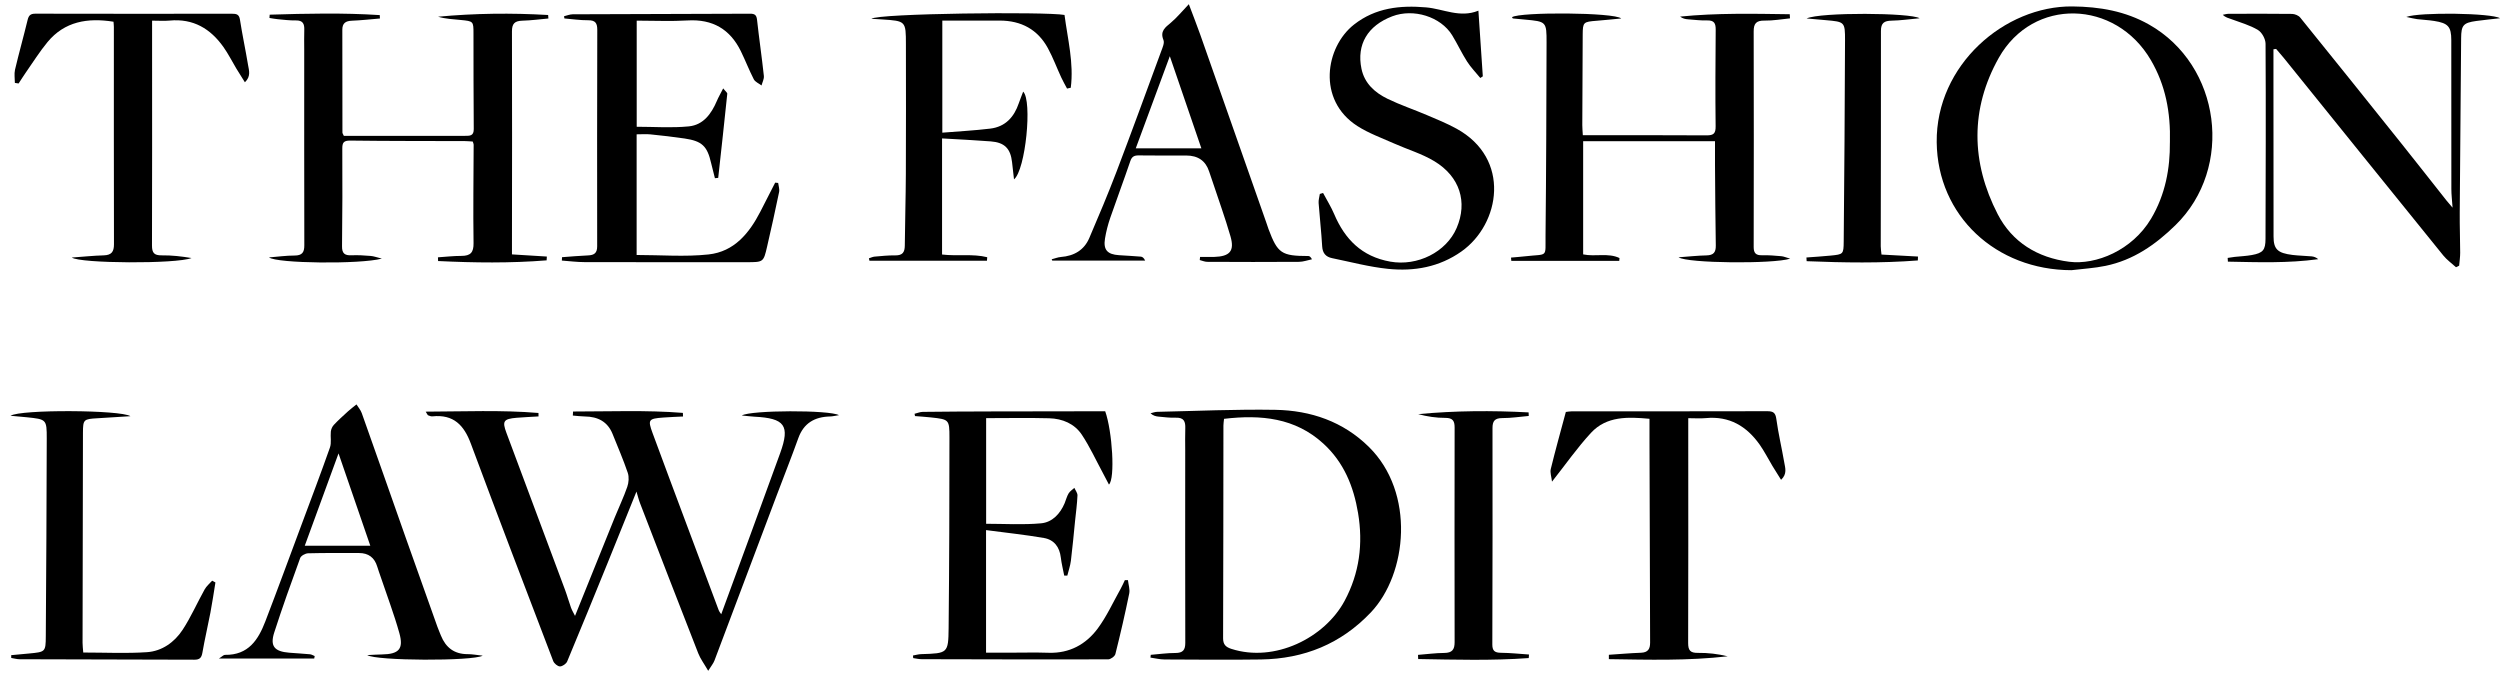<svg width="176" height="48" viewBox="0 0 176 48" fill="none" xmlns="http://www.w3.org/2000/svg">
<path d="M40.341 28.971C42.92 28.971 45.499 28.862 48.075 29.067C48.078 29.151 48.082 29.235 48.085 29.321C47.616 29.346 47.148 29.36 46.679 29.396C45.656 29.473 45.596 29.548 45.937 30.477C46.735 32.647 47.549 34.811 48.358 36.978C49.1 38.968 49.843 40.958 50.592 42.946C50.638 43.068 50.731 43.175 50.775 43.243C52.162 39.456 53.558 35.679 54.926 31.895C55.629 29.952 55.251 29.444 53.117 29.335C52.853 29.321 52.591 29.285 52.224 29.25C52.839 28.869 58.394 28.851 59.064 29.228C58.781 29.271 58.612 29.316 58.44 29.319C57.348 29.344 56.582 29.791 56.204 30.838C55.72 32.19 55.186 33.526 54.681 34.87C53.219 38.748 51.763 42.63 50.297 46.505C50.221 46.707 50.07 46.882 49.857 47.225C49.571 46.728 49.307 46.38 49.156 45.992C47.781 42.482 46.424 38.964 45.067 35.447C44.963 35.179 44.896 34.898 44.807 34.607C44.123 36.304 43.453 37.969 42.778 39.629C41.837 41.946 40.892 44.261 39.928 46.569C39.858 46.734 39.591 46.918 39.42 46.916C39.255 46.914 39.012 46.707 38.947 46.539C36.998 41.442 35.05 36.347 33.148 31.234C32.671 29.948 31.942 29.153 30.437 29.312C30.34 29.323 30.233 29.271 30.136 29.237C30.106 29.226 30.092 29.173 29.969 28.98C32.685 28.971 35.298 28.855 37.908 29.073C37.908 29.155 37.912 29.237 37.912 29.316C37.395 29.348 36.878 29.369 36.363 29.412C35.449 29.491 35.345 29.648 35.651 30.468C37.026 34.157 38.406 37.844 39.782 41.535C39.935 41.944 40.048 42.368 40.199 42.78C40.271 42.975 40.382 43.157 40.482 43.359C41.435 40.994 42.358 38.702 43.284 36.413C43.574 35.697 43.91 35 44.16 34.273C44.265 33.971 44.295 33.582 44.195 33.287C43.882 32.362 43.49 31.461 43.126 30.552C42.778 29.687 42.094 29.33 41.173 29.319C40.89 29.316 40.61 29.278 40.327 29.255C40.331 29.16 40.338 29.067 40.343 28.971H40.341Z" fill="black"/>
<path d="M18.991 1.033C21.572 0.954 24.154 0.895 26.735 1.063C26.739 1.143 26.742 1.222 26.747 1.302C26.088 1.356 25.431 1.433 24.773 1.458C24.323 1.474 24.1 1.642 24.1 2.09C24.105 4.504 24.102 6.917 24.107 9.331C24.107 9.388 24.154 9.443 24.205 9.563C27.034 9.563 29.884 9.563 32.735 9.563C33.078 9.563 33.356 9.572 33.352 9.088C33.329 6.842 33.34 4.593 33.333 2.346C33.333 1.501 33.326 1.492 32.431 1.406C31.9 1.354 31.364 1.331 30.838 1.177C33.426 0.934 36.007 0.906 38.589 1.056C38.596 1.138 38.6 1.22 38.607 1.302C37.997 1.356 37.39 1.44 36.777 1.456C36.239 1.47 36.04 1.66 36.042 2.208C36.058 7.203 36.047 12.196 36.042 17.191C36.042 17.416 36.042 17.64 36.042 17.909C36.905 17.963 37.7 18.013 38.498 18.061L38.482 18.329C35.935 18.533 33.389 18.501 30.842 18.377C30.838 18.29 30.835 18.202 30.831 18.115C31.38 18.079 31.93 18.015 32.48 18.015C33.129 18.015 33.347 17.772 33.338 17.116C33.303 14.806 33.338 12.495 33.345 10.185C33.345 10.126 33.315 10.07 33.282 9.965C33.104 9.954 32.92 9.933 32.735 9.933C30.044 9.924 27.357 9.933 24.666 9.897C24.186 9.89 24.096 10.047 24.098 10.465C24.11 12.755 24.107 15.044 24.079 17.332C24.072 17.838 24.263 17.995 24.752 17.972C25.197 17.952 25.649 17.981 26.095 18.018C26.306 18.034 26.51 18.113 26.883 18.206C25.362 18.615 19.478 18.549 18.938 18.122C19.573 18.072 20.153 17.99 20.733 17.99C21.273 17.99 21.426 17.765 21.424 17.27C21.412 12.67 21.417 8.073 21.417 3.473C21.417 3.014 21.405 2.558 21.421 2.099C21.435 1.683 21.326 1.426 20.823 1.438C20.399 1.447 19.972 1.39 19.547 1.351C19.355 1.333 19.162 1.295 18.97 1.265L18.986 1.033H18.991Z" fill="black"/>
<path d="M118.178 18.113C118.911 18.061 119.523 17.991 120.135 17.98C120.639 17.97 120.799 17.757 120.792 17.287C120.759 15.392 120.752 13.5 120.736 11.606C120.731 11.067 120.736 10.531 120.736 9.941C119.201 9.941 117.675 9.941 116.146 9.941C114.618 9.941 113.073 9.941 111.454 9.941V17.909C112.315 18.088 113.217 17.784 114.012 18.166L113.996 18.366H106.396C106.389 18.288 106.382 18.211 106.375 18.134C106.702 18.104 107.029 18.082 107.354 18.045C109.012 17.857 108.787 18.182 108.806 16.567C108.854 12.049 108.866 7.533 108.878 3.015C108.882 1.516 108.864 1.516 107.337 1.377C107.064 1.352 106.788 1.329 106.514 1.3C106.486 1.298 106.468 1.241 106.445 1.209C107.015 0.832 113.646 0.868 114.135 1.3C113.528 1.357 112.969 1.418 112.41 1.461C111.466 1.536 111.429 1.556 111.422 2.445C111.406 4.568 111.401 6.69 111.394 8.814C111.394 9.039 111.417 9.264 111.431 9.52C114.363 9.52 117.25 9.509 120.138 9.529C120.645 9.534 120.787 9.391 120.78 8.889C120.752 6.622 120.768 4.353 120.785 2.083C120.787 1.654 120.685 1.425 120.189 1.438C119.743 1.452 119.296 1.395 118.848 1.361C118.656 1.347 118.465 1.311 118.28 1.168C120.859 0.909 123.429 0.966 125.998 1.002C126.003 1.1 126.01 1.195 126.015 1.293C125.421 1.35 124.825 1.459 124.231 1.45C123.637 1.438 123.456 1.659 123.459 2.213C123.473 7.272 123.468 12.33 123.459 17.389C123.459 17.823 123.617 17.984 124.06 17.97C124.507 17.957 124.955 17.998 125.402 18.036C125.569 18.05 125.732 18.125 126.029 18.211C124.841 18.593 118.776 18.538 118.175 18.116L118.178 18.113Z" fill="black"/>
<path d="M81.011 46.1C81.591 46.052 82.168 45.97 82.748 45.97C83.284 45.97 83.446 45.752 83.444 45.255C83.432 40.739 83.437 36.223 83.439 31.707C83.439 31.187 83.425 30.667 83.444 30.147C83.46 29.683 83.351 29.386 82.783 29.406C82.381 29.422 81.973 29.368 81.572 29.331C81.377 29.313 81.185 29.27 80.997 29.095C81.154 29.059 81.31 28.995 81.47 28.993C84.239 28.934 87.011 28.804 89.78 28.852C92.282 28.895 94.558 29.677 96.369 31.462C99.641 34.685 99.085 40.401 96.501 43.12C94.405 45.325 91.816 46.381 88.773 46.427C86.512 46.459 84.249 46.438 81.985 46.427C81.653 46.427 81.324 46.34 80.992 46.295C80.999 46.231 81.006 46.168 81.013 46.102L81.011 46.1ZM86.173 29.486C86.155 29.668 86.129 29.811 86.129 29.954C86.122 34.949 86.125 39.944 86.106 44.937C86.106 45.375 86.292 45.552 86.691 45.682C89.731 46.661 93.252 44.919 94.66 42.3C95.71 40.344 95.968 38.277 95.608 36.121C95.297 34.254 94.613 32.55 93.161 31.226C91.183 29.418 88.778 29.177 86.171 29.486H86.173Z" fill="black"/>
<path d="M145.83 19.021C140.51 19.012 136.402 15.193 136.344 10.014C136.286 4.569 141.131 0.408 145.897 0.453C147.825 0.472 149.624 0.785 151.292 1.728C156.357 4.594 157.292 11.809 153.152 15.852C151.751 17.222 150.197 18.31 148.231 18.716C147.444 18.88 146.63 18.923 145.83 19.021ZM152.762 10.035C152.818 7.893 152.449 5.996 151.429 4.245C148.936 -0.042 143.119 -0.203 140.714 4.072C138.701 7.652 138.752 11.427 140.64 15.082C141.655 17.047 143.434 18.144 145.67 18.428C147.56 18.666 150.105 17.626 151.434 15.398C152.454 13.685 152.776 11.825 152.76 10.035H152.762Z" fill="black"/>
<path d="M39.571 18.106C40.179 18.062 40.786 18.006 41.396 17.981C41.837 17.963 42.041 17.813 42.041 17.342C42.032 12.263 42.036 7.184 42.048 2.105C42.048 1.646 41.93 1.421 41.408 1.426C40.849 1.431 40.292 1.344 39.733 1.299C39.726 1.247 39.717 1.194 39.71 1.142C39.914 1.094 40.116 1.008 40.32 1.006C44.483 0.988 48.646 0.981 52.809 0.965C53.123 0.965 53.257 1.051 53.294 1.381C53.44 2.703 53.633 4.02 53.776 5.344C53.8 5.56 53.67 5.792 53.612 6.017C53.426 5.874 53.164 5.769 53.067 5.581C52.733 4.933 52.473 4.249 52.151 3.595C51.399 2.067 50.179 1.333 48.4 1.44C47.234 1.51 46.058 1.453 44.824 1.453V8.924C46.046 8.924 47.282 9.017 48.495 8.897C49.518 8.795 50.082 8.007 50.462 7.116C50.578 6.841 50.731 6.582 50.912 6.223C51.07 6.426 51.209 6.523 51.2 6.605C50.998 8.579 50.778 10.551 50.562 12.522C50.485 12.529 50.409 12.538 50.33 12.545C50.24 12.188 50.145 11.832 50.061 11.473C49.79 10.285 49.423 9.933 48.201 9.751C47.401 9.633 46.594 9.542 45.789 9.46C45.494 9.431 45.195 9.456 44.819 9.456V17.951C46.524 17.951 48.222 18.092 49.882 17.913C51.696 17.717 52.751 16.409 53.531 14.896C53.881 14.219 54.224 13.538 54.572 12.858C54.642 12.865 54.711 12.872 54.783 12.879C54.809 13.095 54.892 13.322 54.848 13.524C54.584 14.807 54.298 16.084 54.004 17.361C53.751 18.46 53.742 18.458 52.561 18.458C48.76 18.458 44.961 18.462 41.16 18.453C40.624 18.453 40.09 18.383 39.555 18.344C39.559 18.265 39.564 18.188 39.566 18.108L39.571 18.106Z" fill="black"/>
<path d="M172.9 18.811C172.599 18.536 172.258 18.295 172.005 17.982C168.25 13.346 164.507 8.698 160.761 4.057C160.592 3.848 160.413 3.648 160.239 3.444C160.177 3.453 160.114 3.46 160.051 3.469C160.051 4.223 160.051 4.975 160.051 5.729C160.051 9.37 160.049 13.012 160.058 16.653C160.058 17.55 160.351 17.82 161.394 17.948C161.837 18.002 162.287 18.007 162.735 18.048C162.897 18.064 163.057 18.12 163.203 18.247C161.074 18.538 158.959 18.461 156.844 18.42C156.839 18.332 156.832 18.243 156.828 18.157C156.995 18.132 157.162 18.102 157.329 18.084C157.73 18.041 158.136 18.027 158.532 17.954C159.318 17.811 159.49 17.598 159.492 16.814C159.504 12.237 159.523 7.658 159.495 3.081C159.495 2.747 159.242 2.281 158.959 2.111C158.393 1.77 157.725 1.586 157.094 1.35C156.895 1.275 156.679 1.238 156.484 1.041C156.614 1.018 156.746 0.975 156.876 0.973C158.37 0.968 159.866 0.959 161.36 0.979C161.557 0.982 161.819 1.091 161.937 1.238C164.317 4.178 166.68 7.128 169.041 10.081C170.117 11.426 171.177 12.782 172.246 14.132C172.346 14.259 172.455 14.379 172.661 14.62C172.624 14.088 172.576 13.7 172.576 13.309C172.571 9.813 172.578 6.318 172.571 2.822C172.571 1.872 172.341 1.627 171.369 1.475C170.971 1.411 170.565 1.397 170.163 1.347C169.95 1.32 169.741 1.263 169.403 1.193C170.321 0.841 175.435 0.916 176.001 1.284C175.393 1.354 174.86 1.404 174.329 1.477C173.41 1.604 173.271 1.784 173.264 2.685C173.234 6.783 173.192 10.883 173.165 14.981C173.158 15.917 173.195 16.853 173.197 17.791C173.197 18.095 173.151 18.397 173.125 18.702C173.051 18.738 172.977 18.777 172.903 18.813L172.9 18.811Z" fill="black"/>
<path d="M78.069 34.112C77.906 33.803 77.76 33.519 77.609 33.235C77.134 32.356 76.716 31.44 76.164 30.609C75.65 29.832 74.801 29.471 73.861 29.446C72.412 29.407 70.96 29.437 69.424 29.437V36.874C70.714 36.874 72.008 36.958 73.286 36.842C74.079 36.772 74.636 36.17 74.949 35.429C75.046 35.2 75.102 34.948 75.23 34.736C75.323 34.582 75.496 34.473 75.636 34.346C75.712 34.523 75.861 34.705 75.854 34.88C75.828 35.481 75.747 36.081 75.684 36.681C75.589 37.612 75.508 38.544 75.392 39.472C75.348 39.827 75.225 40.174 75.139 40.524C75.067 40.524 74.993 40.524 74.921 40.524C74.84 40.097 74.731 39.672 74.68 39.241C74.594 38.514 74.212 37.998 73.488 37.873C72.173 37.646 70.842 37.508 69.418 37.319V45.949C69.951 45.949 70.475 45.949 71.002 45.949C71.941 45.949 72.88 45.924 73.82 45.955C75.297 46.005 76.447 45.36 77.271 44.259C77.915 43.393 78.365 42.389 78.897 41.444C79.005 41.249 79.094 41.042 79.191 40.84C79.263 40.84 79.335 40.84 79.407 40.84C79.442 41.158 79.558 41.49 79.497 41.787C79.205 43.214 78.878 44.633 78.523 46.044C78.484 46.205 78.191 46.419 78.015 46.419C73.639 46.43 69.262 46.419 64.888 46.407C64.689 46.407 64.489 46.358 64.29 46.33C64.285 46.269 64.278 46.21 64.273 46.148C64.468 46.114 64.663 46.055 64.86 46.051C66.718 45.994 66.764 45.996 66.783 44.215C66.829 39.74 66.839 35.268 66.841 30.793C66.841 29.53 66.808 29.526 65.542 29.387C65.169 29.346 64.793 29.323 64.417 29.292C64.406 29.237 64.396 29.183 64.385 29.13C64.577 29.083 64.77 28.999 64.962 28.996C66.563 28.976 68.163 28.969 69.763 28.965C72.219 28.958 74.673 28.955 77.129 28.953C77.361 28.953 77.593 28.953 77.806 28.953C78.307 30.364 78.518 33.698 78.069 34.114V34.112Z" fill="black"/>
<path d="M104.079 0.745C104.188 2.366 104.29 3.87 104.39 5.374C104.332 5.413 104.272 5.451 104.214 5.49C103.9 5.106 103.548 4.747 103.283 4.334C102.901 3.736 102.602 3.087 102.231 2.48C101.426 1.172 99.512 0.577 98.012 1.149C96.279 1.81 95.493 3.137 95.848 4.842C96.061 5.869 96.785 6.519 97.687 6.957C98.58 7.391 99.533 7.709 100.449 8.1C101.152 8.397 101.862 8.688 102.527 9.052C106.396 11.162 105.624 15.771 102.885 17.704C101.328 18.803 99.563 19.117 97.722 18.928C96.395 18.792 95.09 18.442 93.779 18.174C93.334 18.083 93.109 17.822 93.081 17.343C93.023 16.325 92.905 15.312 92.831 14.296C92.814 14.085 92.886 13.869 92.916 13.654L93.144 13.585C93.406 14.078 93.705 14.555 93.923 15.066C94.672 16.831 95.859 18.06 97.877 18.419C99.781 18.758 101.818 17.756 102.551 16.043C103.328 14.226 102.78 12.436 100.976 11.348C100.099 10.819 99.079 10.519 98.132 10.096C97.265 9.708 96.349 9.381 95.558 8.872C92.703 7.039 93.306 3.311 95.324 1.728C96.834 0.545 98.571 0.361 100.403 0.52C101.616 0.626 102.773 1.283 104.079 0.751V0.745Z" fill="black"/>
<path d="M116.124 29.483C114.611 29.345 113.106 29.281 112.005 30.473C111.044 31.512 110.233 32.679 109.261 33.908C109.224 33.569 109.112 33.272 109.175 33.015C109.5 31.684 109.871 30.362 110.235 29.002C110.355 28.988 110.499 28.958 110.645 28.958C115.235 28.956 119.823 28.961 124.413 28.949C124.835 28.949 124.992 29.054 125.053 29.492C125.194 30.521 125.435 31.534 125.612 32.559C125.677 32.943 125.832 33.363 125.387 33.779C125.164 33.422 124.969 33.115 124.779 32.802C124.478 32.3 124.213 31.773 123.877 31.296C122.965 30.012 121.757 29.274 120.085 29.435C119.709 29.472 119.326 29.44 118.853 29.44C118.853 30.155 118.853 30.812 118.853 31.471C118.853 36.07 118.863 40.668 118.846 45.268C118.846 45.779 118.988 45.97 119.531 45.963C120.233 45.954 120.936 46.035 121.63 46.204C118.832 46.524 116.049 46.447 113.264 46.404V46.097C114.015 46.047 114.767 45.981 115.518 45.954C116.024 45.936 116.168 45.686 116.168 45.234C116.147 40.532 116.137 35.83 116.124 31.125C116.124 30.591 116.124 30.055 116.124 29.485V29.483Z" fill="black"/>
<path d="M1.047 5.835C1.047 5.526 0.989 5.204 1.056 4.911C1.332 3.736 1.661 2.576 1.944 1.404C2.021 1.088 2.144 0.961 2.494 0.963C7.105 0.974 11.715 0.972 16.328 0.967C16.637 0.967 16.834 1.002 16.892 1.379C17.057 2.446 17.286 3.505 17.462 4.57C17.527 4.954 17.68 5.374 17.24 5.792C17.017 5.436 16.82 5.129 16.632 4.815C16.331 4.313 16.069 3.786 15.73 3.309C14.819 2.026 13.61 1.288 11.938 1.449C11.562 1.485 11.18 1.454 10.707 1.454C10.707 2.169 10.707 2.828 10.707 3.484C10.707 8.084 10.716 12.684 10.7 17.284C10.7 17.795 10.846 17.983 11.384 17.977C12.086 17.968 12.789 18.049 13.483 18.165C12.42 18.594 5.62 18.551 5.054 18.131C5.852 18.074 6.576 17.997 7.302 17.977C7.863 17.961 8.025 17.711 8.023 17.193C8.011 12.096 8.016 6.996 8.016 1.899C8.016 1.778 8 1.658 7.991 1.529C6.168 1.238 4.549 1.508 3.347 2.96C2.788 3.636 2.322 4.386 1.817 5.106C1.64 5.358 1.48 5.62 1.311 5.876C1.223 5.863 1.135 5.849 1.047 5.838V5.835Z" fill="black"/>
<path d="M61.348 1.322C61.789 0.94 73.624 0.811 74.942 1.052C75.162 2.746 75.607 4.443 75.382 6.178C75.294 6.197 75.208 6.215 75.12 6.235C74.981 5.972 74.832 5.713 74.707 5.442C74.392 4.761 74.132 4.052 73.772 3.393C73.058 2.081 71.901 1.449 70.379 1.449C69.06 1.449 67.74 1.449 66.339 1.449V9.34C67.471 9.247 68.598 9.19 69.714 9.054C70.785 8.925 71.395 8.234 71.722 7.271C71.813 7.007 71.919 6.748 72.031 6.451C72.687 7.087 72.2 11.975 71.386 12.627C71.335 12.173 71.291 11.796 71.249 11.419C71.142 10.458 70.723 10.029 69.751 9.954C68.628 9.867 67.504 9.815 66.321 9.745V17.918C67.394 18.047 68.478 17.852 69.5 18.108C69.493 18.19 69.487 18.274 69.482 18.356H61.209C61.197 18.299 61.186 18.242 61.172 18.186C61.302 18.145 61.432 18.079 61.564 18.067C62.053 18.024 62.543 17.972 63.032 17.979C63.542 17.986 63.693 17.754 63.698 17.295C63.712 15.61 63.765 13.924 63.772 12.239C63.786 9.199 63.781 6.16 63.776 3.121C63.776 1.476 63.767 1.476 62.086 1.367C61.84 1.351 61.594 1.338 61.346 1.322H61.348Z" fill="black"/>
<path d="M84.485 18.088C84.812 18.088 85.139 18.095 85.464 18.088C86.582 18.056 86.925 17.674 86.626 16.639C86.252 15.341 85.788 14.067 85.364 12.784C85.285 12.547 85.199 12.311 85.123 12.075C84.879 11.322 84.339 10.947 83.504 10.948C82.395 10.948 81.284 10.957 80.176 10.941C79.858 10.937 79.686 11.014 79.575 11.339C79.121 12.679 78.62 14.004 78.16 15.341C77.998 15.812 77.873 16.3 77.792 16.791C77.662 17.586 77.956 17.913 78.777 17.965C79.288 17.999 79.8 18.024 80.31 18.067C80.422 18.076 80.528 18.149 80.619 18.347H74.079C74.065 18.315 74.051 18.285 74.039 18.253C74.255 18.199 74.468 18.11 74.686 18.092C75.621 18.02 76.323 17.604 76.685 16.759C77.349 15.21 78.005 13.654 78.606 12.079C79.68 9.258 80.714 6.421 81.755 3.589C81.848 3.339 81.992 3.021 81.906 2.814C81.653 2.192 82.031 1.93 82.433 1.594C82.857 1.238 83.21 0.801 83.694 0.295C84.003 1.117 84.267 1.785 84.506 2.462C86.055 6.86 87.597 11.259 89.144 15.659C89.2 15.816 89.246 15.977 89.305 16.132C89.945 17.838 90.221 18.022 92.106 18.024C92.18 18.024 92.257 18.065 92.364 18.253C92.06 18.315 91.758 18.431 91.454 18.433C89.3 18.449 87.145 18.444 84.988 18.433C84.812 18.433 84.636 18.351 84.462 18.308C84.469 18.235 84.478 18.16 84.485 18.088ZM82.354 3.959C81.546 6.14 80.76 8.266 79.958 10.442H84.576C83.822 8.238 83.087 6.094 82.356 3.959H82.354Z" fill="black"/>
<path d="M22.119 46.359H15.414C15.63 46.225 15.734 46.102 15.836 46.102C17.497 46.129 18.186 45.028 18.68 43.744C19.547 41.489 20.377 39.219 21.221 36.957C21.896 35.142 22.585 33.332 23.228 31.505C23.348 31.165 23.251 30.756 23.29 30.383C23.309 30.22 23.388 30.034 23.501 29.913C23.814 29.579 24.158 29.27 24.499 28.959C24.689 28.786 24.898 28.632 25.097 28.471C25.225 28.675 25.392 28.866 25.47 29.089C26.503 31.991 27.521 34.901 28.546 37.807C29.288 39.908 30.037 42.007 30.786 44.105C30.863 44.321 30.956 44.53 31.041 44.744C31.38 45.582 31.974 46.057 32.934 46.052C33.24 46.052 33.548 46.111 33.984 46.159C33.27 46.554 26.459 46.529 25.853 46.118C26.278 46.1 26.579 46.077 26.881 46.073C28.08 46.054 28.43 45.693 28.114 44.567C27.739 43.226 27.24 41.92 26.797 40.601C26.718 40.364 26.63 40.13 26.558 39.89C26.366 39.252 25.94 38.933 25.278 38.933C24.084 38.933 22.887 38.92 21.692 38.952C21.497 38.956 21.191 39.124 21.133 39.285C20.498 41.025 19.874 42.768 19.306 44.528C18.997 45.487 19.317 45.866 20.356 45.95C20.846 45.989 21.335 46.016 21.825 46.061C21.938 46.073 22.045 46.143 22.154 46.186C22.142 46.245 22.133 46.304 22.121 46.361L22.119 46.359ZM21.456 38.418H26.069C25.306 36.201 24.564 34.041 23.833 31.919C23.051 34.059 22.27 36.194 21.456 38.418Z" fill="black"/>
<path d="M5.861 45.938C7.412 45.938 8.887 46.013 10.349 45.913C11.415 45.841 12.285 45.205 12.854 44.342C13.447 43.438 13.881 42.436 14.41 41.489C14.537 41.261 14.758 41.082 14.936 40.88C15.013 40.921 15.089 40.964 15.166 41.005C15.05 41.714 14.948 42.424 14.813 43.131C14.635 44.069 14.412 45.003 14.25 45.943C14.189 46.293 14.071 46.445 13.688 46.443C9.59 46.427 5.492 46.422 1.394 46.411C1.192 46.411 0.993 46.352 0.791 46.32C0.791 46.254 0.791 46.188 0.789 46.123C1.206 46.084 1.621 46.045 2.039 46.007C3.194 45.898 3.217 45.898 3.224 44.791C3.256 40.151 3.282 35.51 3.291 30.872C3.293 29.52 3.266 29.518 1.881 29.375C1.538 29.338 1.192 29.311 0.742 29.27C1.443 28.811 8.5 28.854 9.184 29.3C8.354 29.352 7.607 29.402 6.858 29.445C5.891 29.502 5.845 29.527 5.84 30.456C5.824 35.387 5.819 40.319 5.812 45.25C5.812 45.455 5.84 45.659 5.861 45.938Z" fill="black"/>
<path d="M107.628 46.328C105.03 46.517 102.435 46.442 99.84 46.396C99.835 46.298 99.83 46.201 99.828 46.103C100.443 46.055 101.06 45.971 101.674 45.967C102.238 45.965 102.407 45.724 102.405 45.206C102.396 40.168 102.398 35.129 102.405 30.091C102.405 29.632 102.273 29.417 101.751 29.419C101.113 29.421 100.473 29.326 99.84 29.155C102.437 28.91 105.026 28.894 107.614 29.033C107.616 29.117 107.621 29.198 107.623 29.283C107.006 29.337 106.387 29.435 105.77 29.433C105.23 29.433 105.072 29.639 105.072 30.137C105.079 35.216 105.077 40.297 105.06 45.376C105.06 45.817 105.227 45.951 105.663 45.956C106.322 45.962 106.981 46.033 107.642 46.078C107.635 46.162 107.63 46.246 107.623 46.33L107.628 46.328Z" fill="black"/>
<path d="M127.188 1.298C128.153 0.85 134.531 0.893 135.139 1.286C134.408 1.352 133.793 1.443 133.179 1.454C132.652 1.463 132.418 1.613 132.418 2.174C132.425 7.231 132.409 12.285 132.404 17.341C132.404 17.525 132.437 17.709 132.458 17.921C133.332 17.968 134.181 18.016 135.027 18.061C135.023 18.152 135.02 18.243 135.016 18.336C132.407 18.536 129.797 18.493 127.188 18.388C127.183 18.302 127.177 18.213 127.172 18.127C127.742 18.084 128.315 18.05 128.884 17.993C129.765 17.905 129.788 17.898 129.797 17.014C129.839 12.292 129.876 7.569 129.89 2.847C129.895 1.536 129.858 1.536 128.545 1.42C128.093 1.382 127.64 1.341 127.188 1.3V1.298Z" fill="black"/>
</svg>
